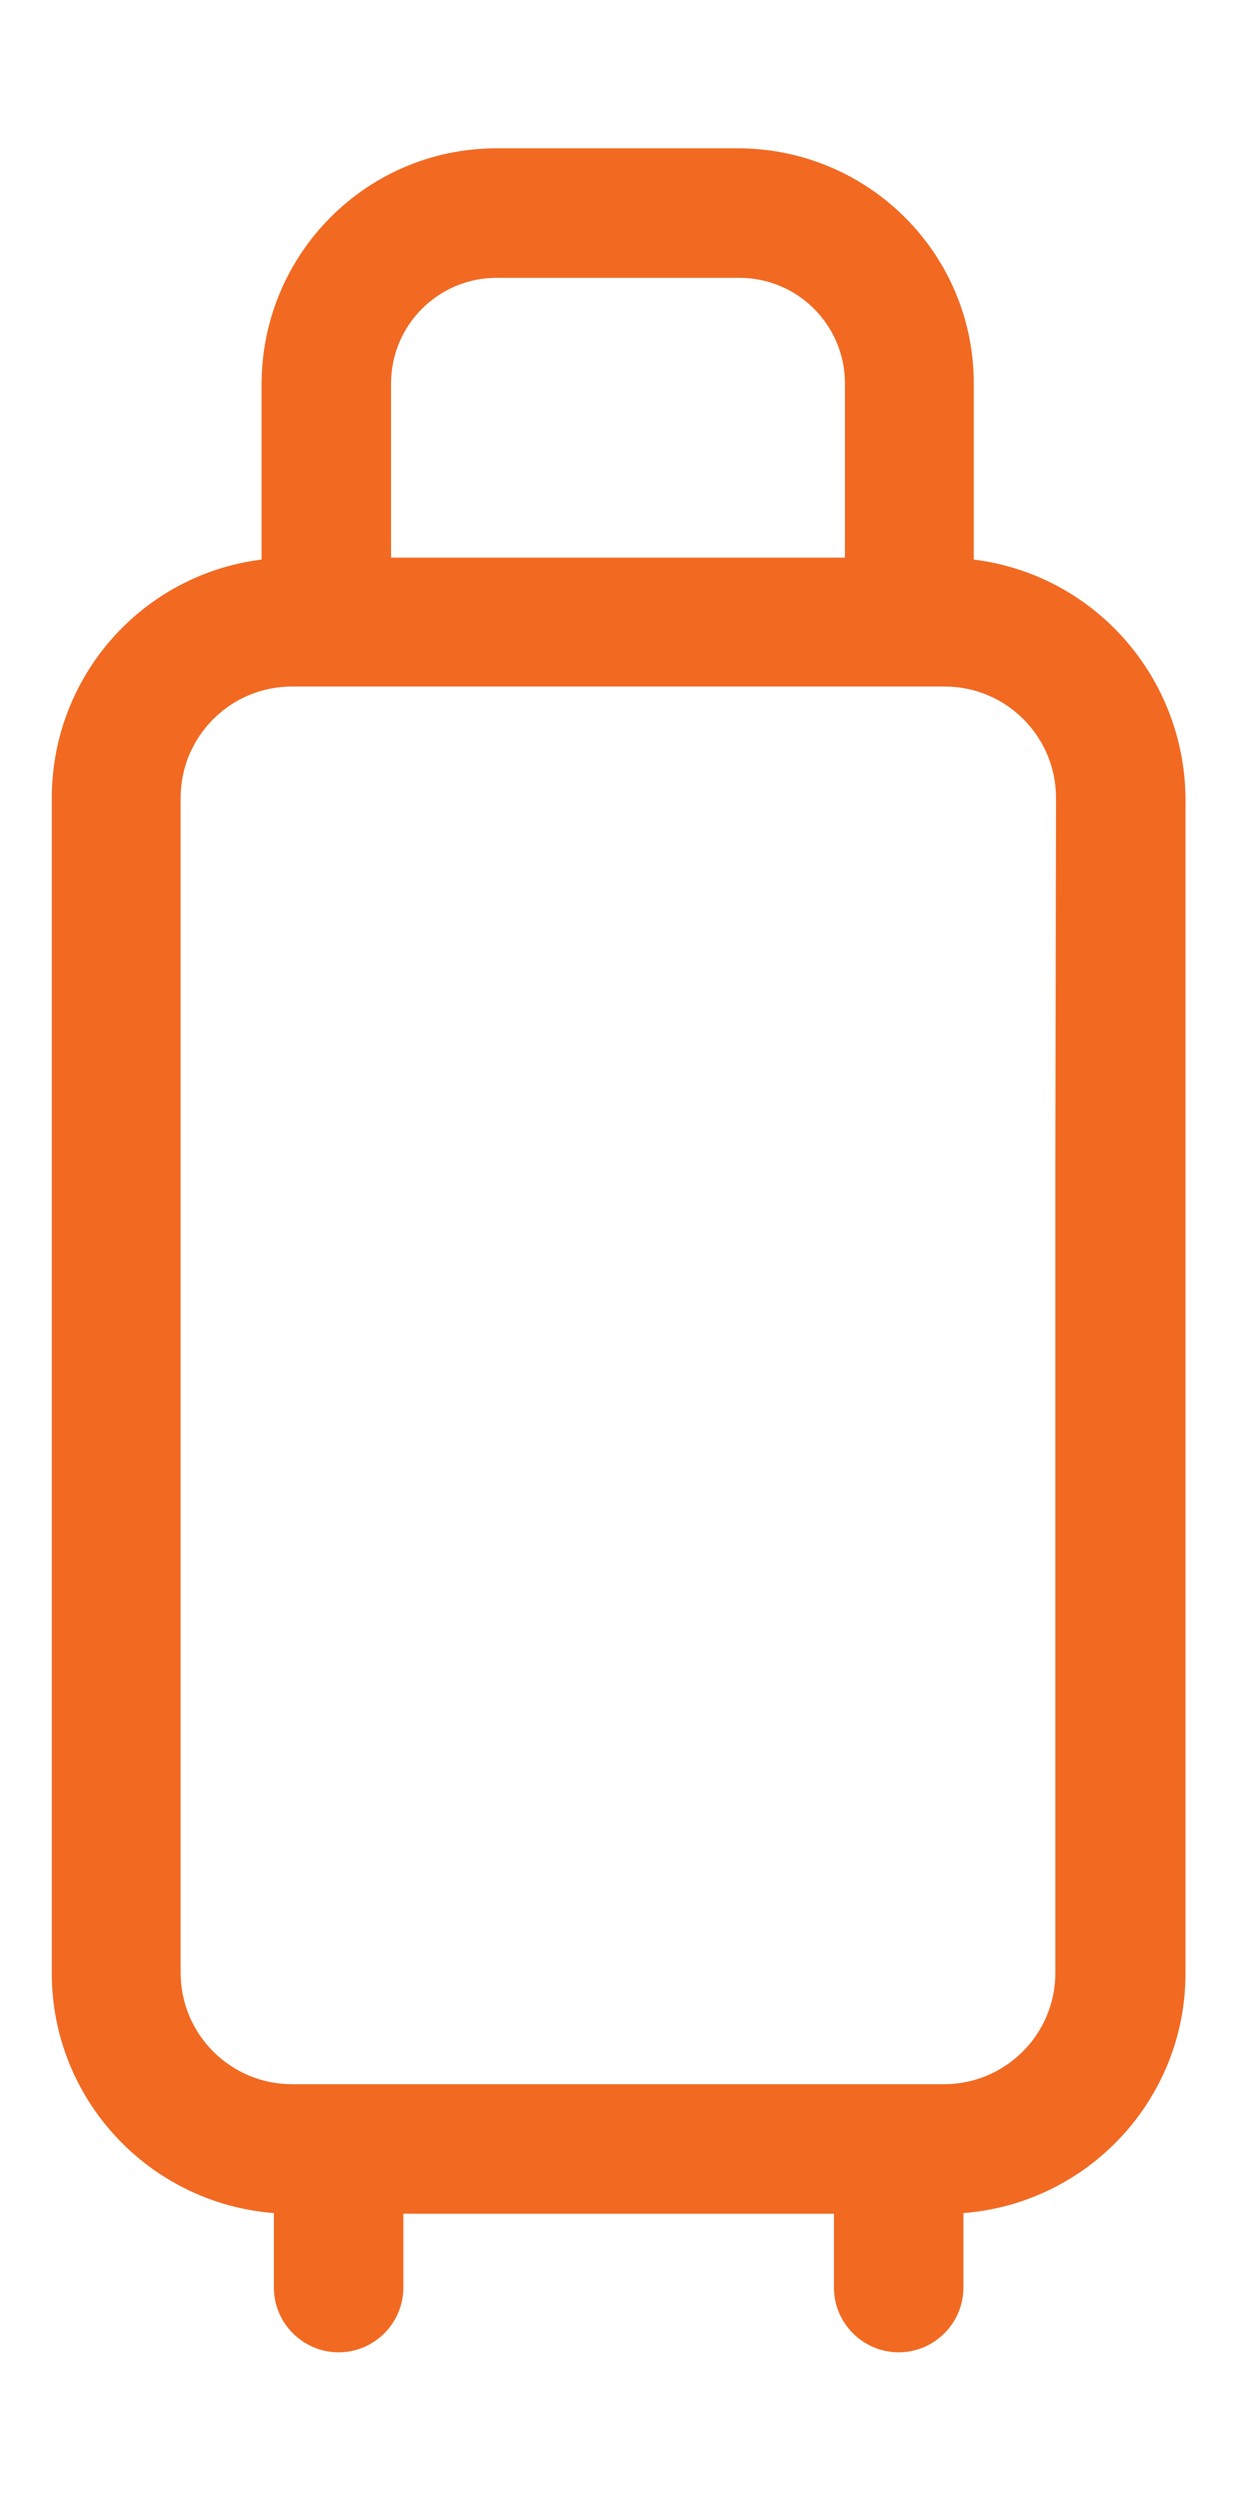 <?xml version="1.0" encoding="utf-8"?>
<!-- Generator: Adobe Illustrator 21.1.0, SVG Export Plug-In . SVG Version: 6.00 Build 0)  -->
<svg version="1.1" id="Layer_1" xmlns="http://www.w3.org/2000/svg" xmlns:xlink="http://www.w3.org/1999/xlink" x="0px" y="0px"
	 viewBox="0 0 190.9 386" style="enable-background:new 0 0 190.9 386;" xml:space="preserve">
<style type="text/css">
	.st0{fill:#F26921;}
</style>
<title>baggage-management</title>
<g id="Layer_2">
	<g id="Layer_1-2">
		<path class="st0" d="M150.4,86.4V59.2c0-20-16.2-36.2-36.3-36.3H76.7c-20,0-36.2,16.2-36.3,36.3v27.2C21.9,88.7,8,104.5,8,123.2
			v181.5c0,19.4,15,35.5,34.3,37v11.5c0,5.5,4.5,10,10,10s10-4.5,10-10v-11.4h66.5v11.4c0,5.5,4.5,10,10,10c5.5,0,10-4.5,10-10
			v-11.5c19.3-1.5,34.3-17.6,34.3-37V123.2C182.9,104.5,169,88.7,150.4,86.4z M60.4,59.2c0-9,7.3-16.3,16.3-16.3h37.5
			c9,0,16.3,7.3,16.3,16.3v26.9H60.4V59.2z M163,179.7v124.9c0,9.5-7.7,17.2-17.2,17.2H45.1c-9.5,0-17.2-7.7-17.2-17.2v-77.5l0,0
			V123.2c0-9.5,7.7-17.2,17.2-17.2h100.8c9.5,0,17.2,7.7,17.2,17.2L163,179.7z"/>
	</g>
</g>
</svg>
